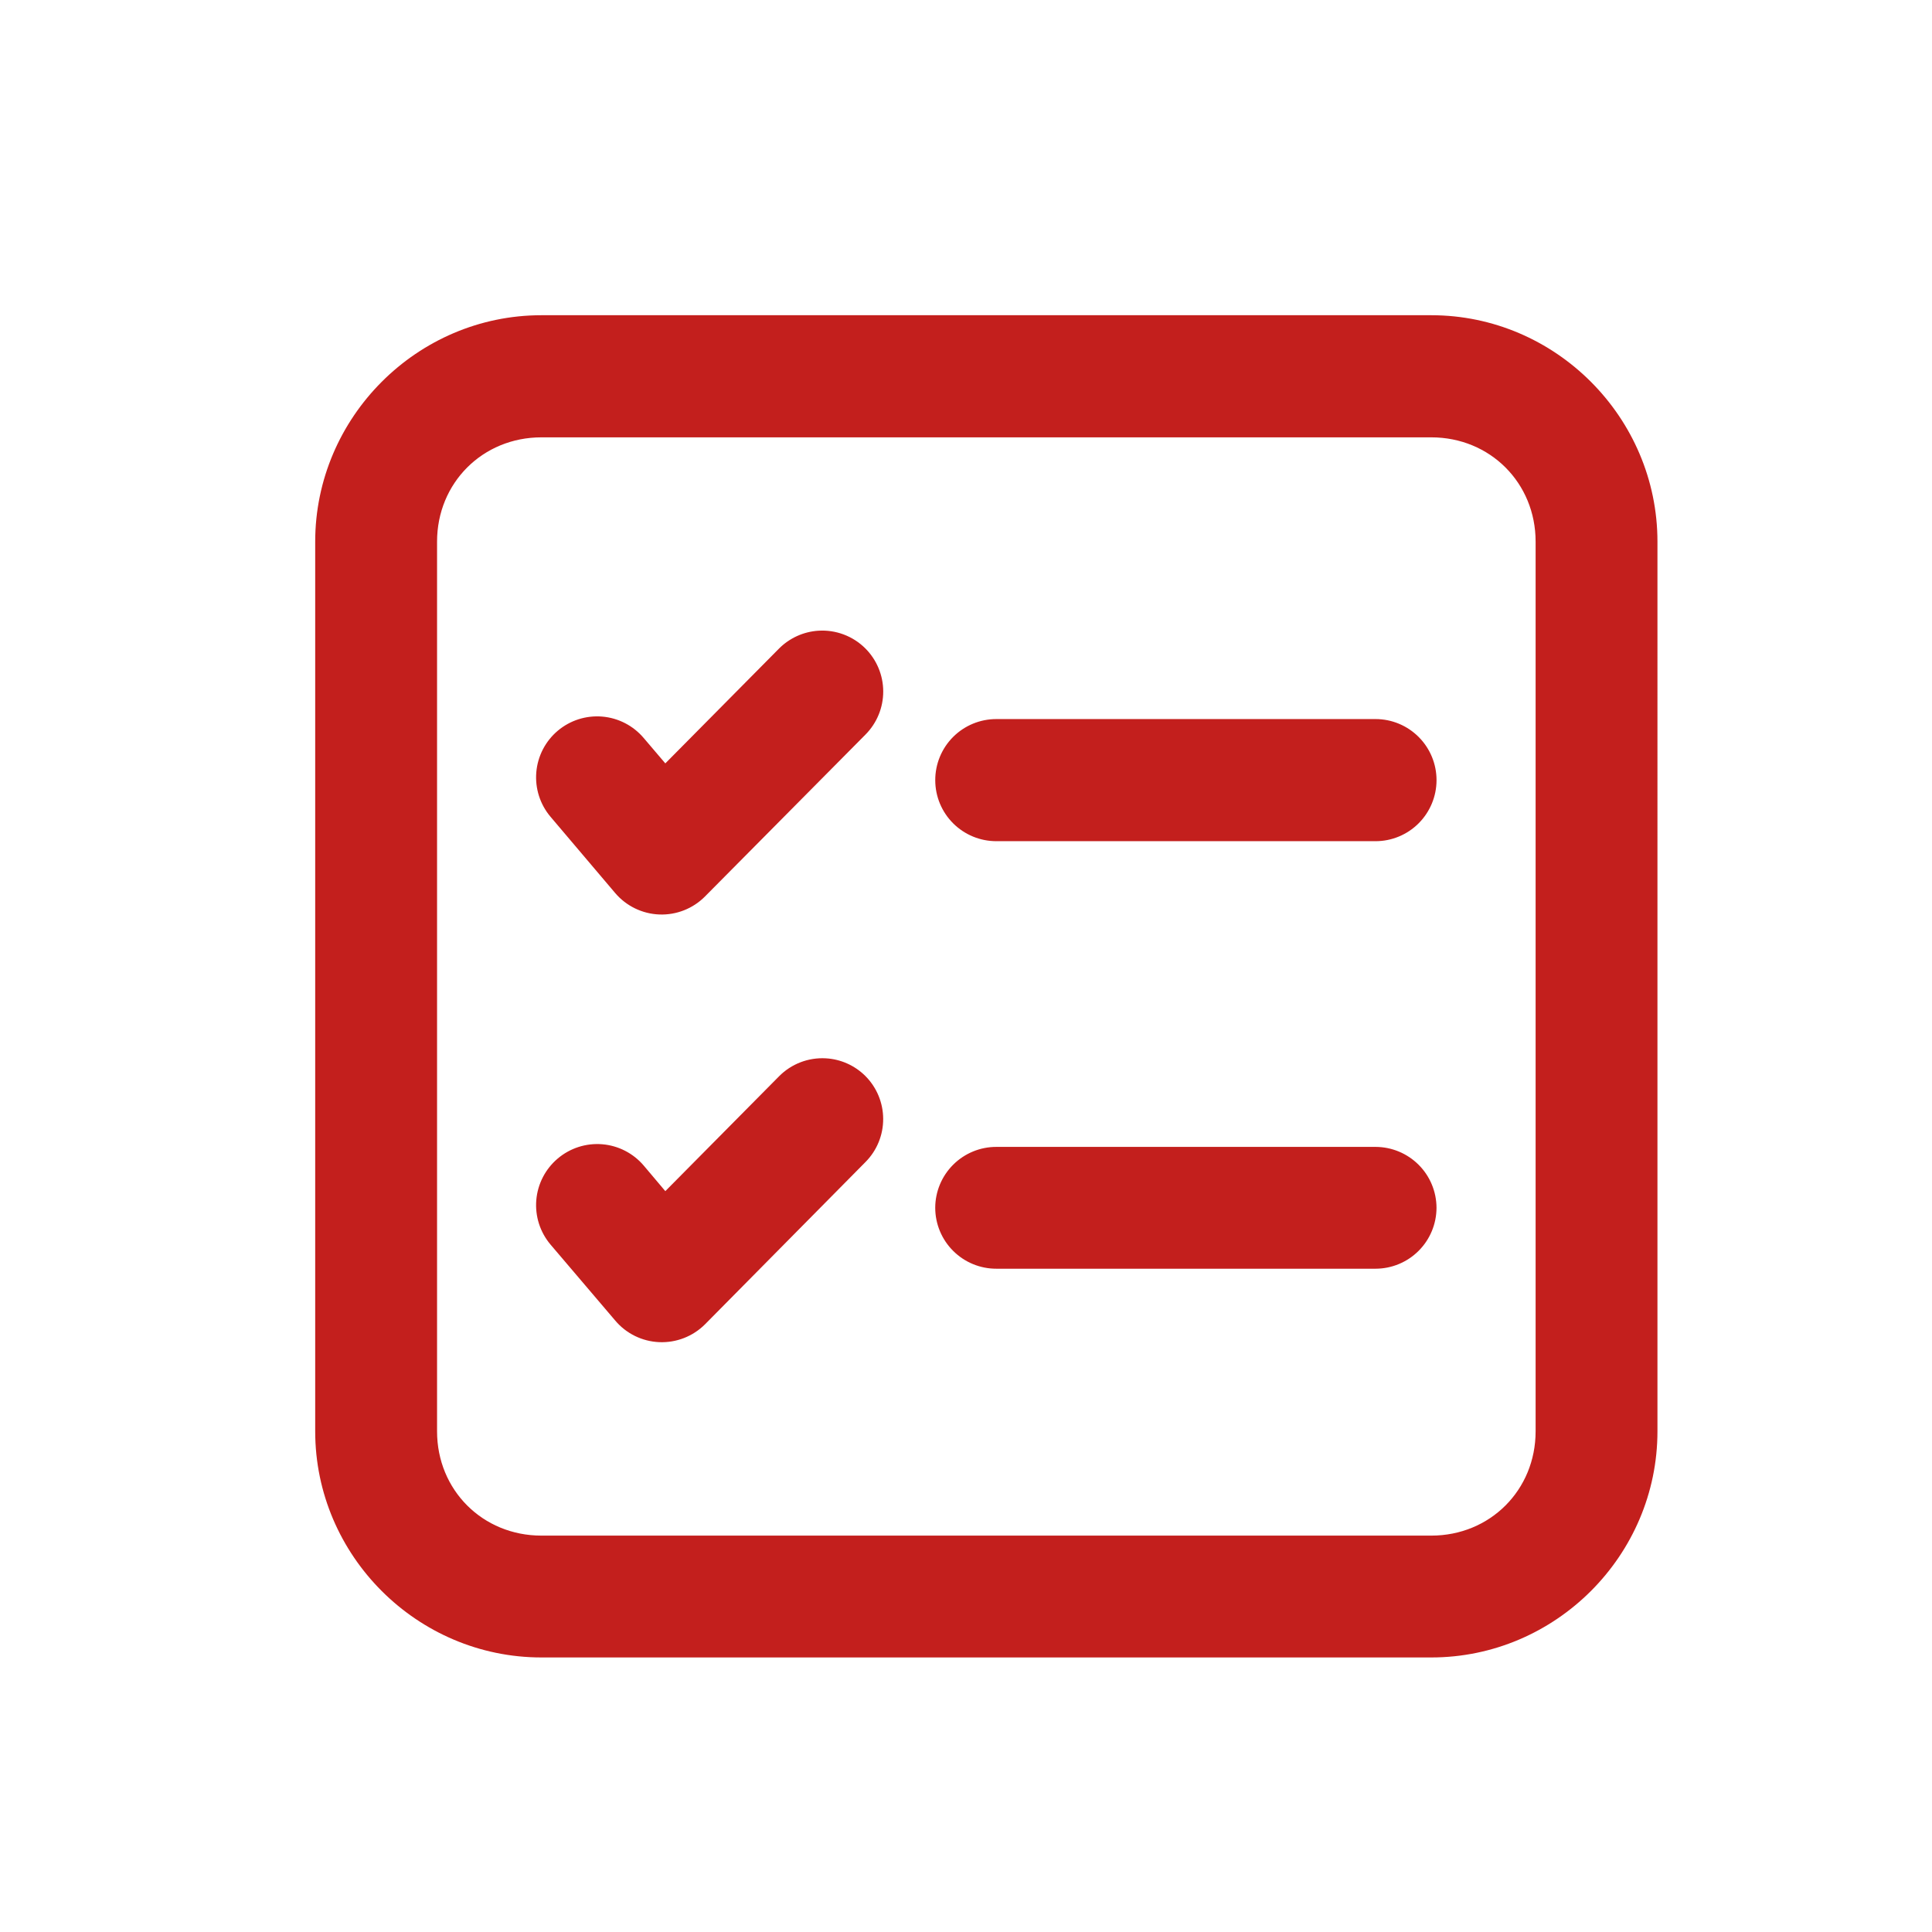 <?xml version="1.0" encoding="utf-8"?>
<!-- Generator: Adobe Illustrator 16.0.0, SVG Export Plug-In . SVG Version: 6.00 Build 0)  -->
<!DOCTYPE svg PUBLIC "-//W3C//DTD SVG 1.1//EN" "http://www.w3.org/Graphics/SVG/1.1/DTD/svg11.dtd">
<svg version="1.1" id="Layer_1" xmlns="http://www.w3.org/2000/svg" xmlns:xlink="http://www.w3.org/1999/xlink" x="0px" y="0px"
	 width="95px" height="95px" viewBox="0 0 95 95" enable-background="new 0 0 95 95" xml:space="preserve">
<path fill="#C31F1D" d="M26.622,15.5c-6.111,0-11.123,5.025-11.123,11.135v43.746c0,6.108,5.011,11.119,11.123,11.119h43.757
	c6.109,0,11.121-5.011,11.121-11.119V26.635c0-6.109-5.012-11.135-11.121-11.135H26.622z M26.622,21.505h43.757
	c2.889,0,5.13,2.24,5.13,5.129v43.746c0,2.889-2.241,5.129-5.13,5.129H26.622c-2.89,0-5.131-2.24-5.131-5.129V26.635
	C21.491,23.746,23.732,21.505,26.622,21.505L26.622,21.505z M40.243,31.013L40.243,31.013c-0.732,0.047-1.421,0.36-1.938,0.879
	l-5.59,5.645l-1.062-1.247c-0.514-0.608-1.248-0.987-2.04-1.054c-0.793-0.067-1.58,0.184-2.188,0.697s-0.987,1.247-1.054,2.04
	c-0.067,0.792,0.184,1.579,0.697,2.187l3.182,3.753c0.544,0.639,1.331,1.021,2.169,1.054c0.839,0.032,1.653-0.288,2.244-0.883
	l7.896-7.965c0.56-0.565,0.874-1.329,0.871-2.125c-0.003-0.795-0.322-1.557-0.887-2.118C41.936,31.274,41.098,30.959,40.243,31.013
	L40.243,31.013z M48.994,35.358L48.994,35.358c-0.799-0.001-1.565,0.315-2.129,0.88c-0.564,0.565-0.88,1.332-0.877,2.13
	c0.001,0.796,0.319,1.559,0.883,2.12c0.564,0.562,1.328,0.876,2.124,0.875h18.646c0.794-0.001,1.555-0.317,2.116-0.879
	s0.878-1.322,0.88-2.116c0.002-0.797-0.313-1.562-0.875-2.126c-0.562-0.565-1.324-0.883-2.121-0.884H48.994z M40.599,52.039
	c-0.857-0.046-1.692,0.277-2.294,0.887l-5.59,5.645l-1.062-1.258l0,0c-0.515-0.606-1.25-0.983-2.042-1.048
	c-0.793-0.065-1.579,0.188-2.186,0.702c-0.608,0.514-0.987,1.248-1.054,2.04c-0.067,0.793,0.184,1.579,0.697,2.188l3.182,3.737
	c0.541,0.643,1.326,1.028,2.165,1.064c0.839,0.035,1.654-0.281,2.249-0.874l7.895-7.984l0,0c0.56-0.564,0.872-1.327,0.869-2.122
	s-0.321-1.557-0.885-2.116C42.022,52.385,41.33,52.078,40.599,52.039L40.599,52.039z M48.994,56.395L48.994,56.395
	c-0.796-0.002-1.56,0.313-2.124,0.875c-0.564,0.562-0.882,1.324-0.883,2.12c0.001,0.796,0.319,1.559,0.883,2.12
	c0.564,0.563,1.328,0.877,2.124,0.875h18.646c0.794-0.002,1.555-0.317,2.116-0.879c0.562-0.561,0.878-1.322,0.88-2.116
	c-0.002-0.794-0.318-1.555-0.88-2.116s-1.322-0.877-2.116-0.879H48.994z"/>
</svg>

